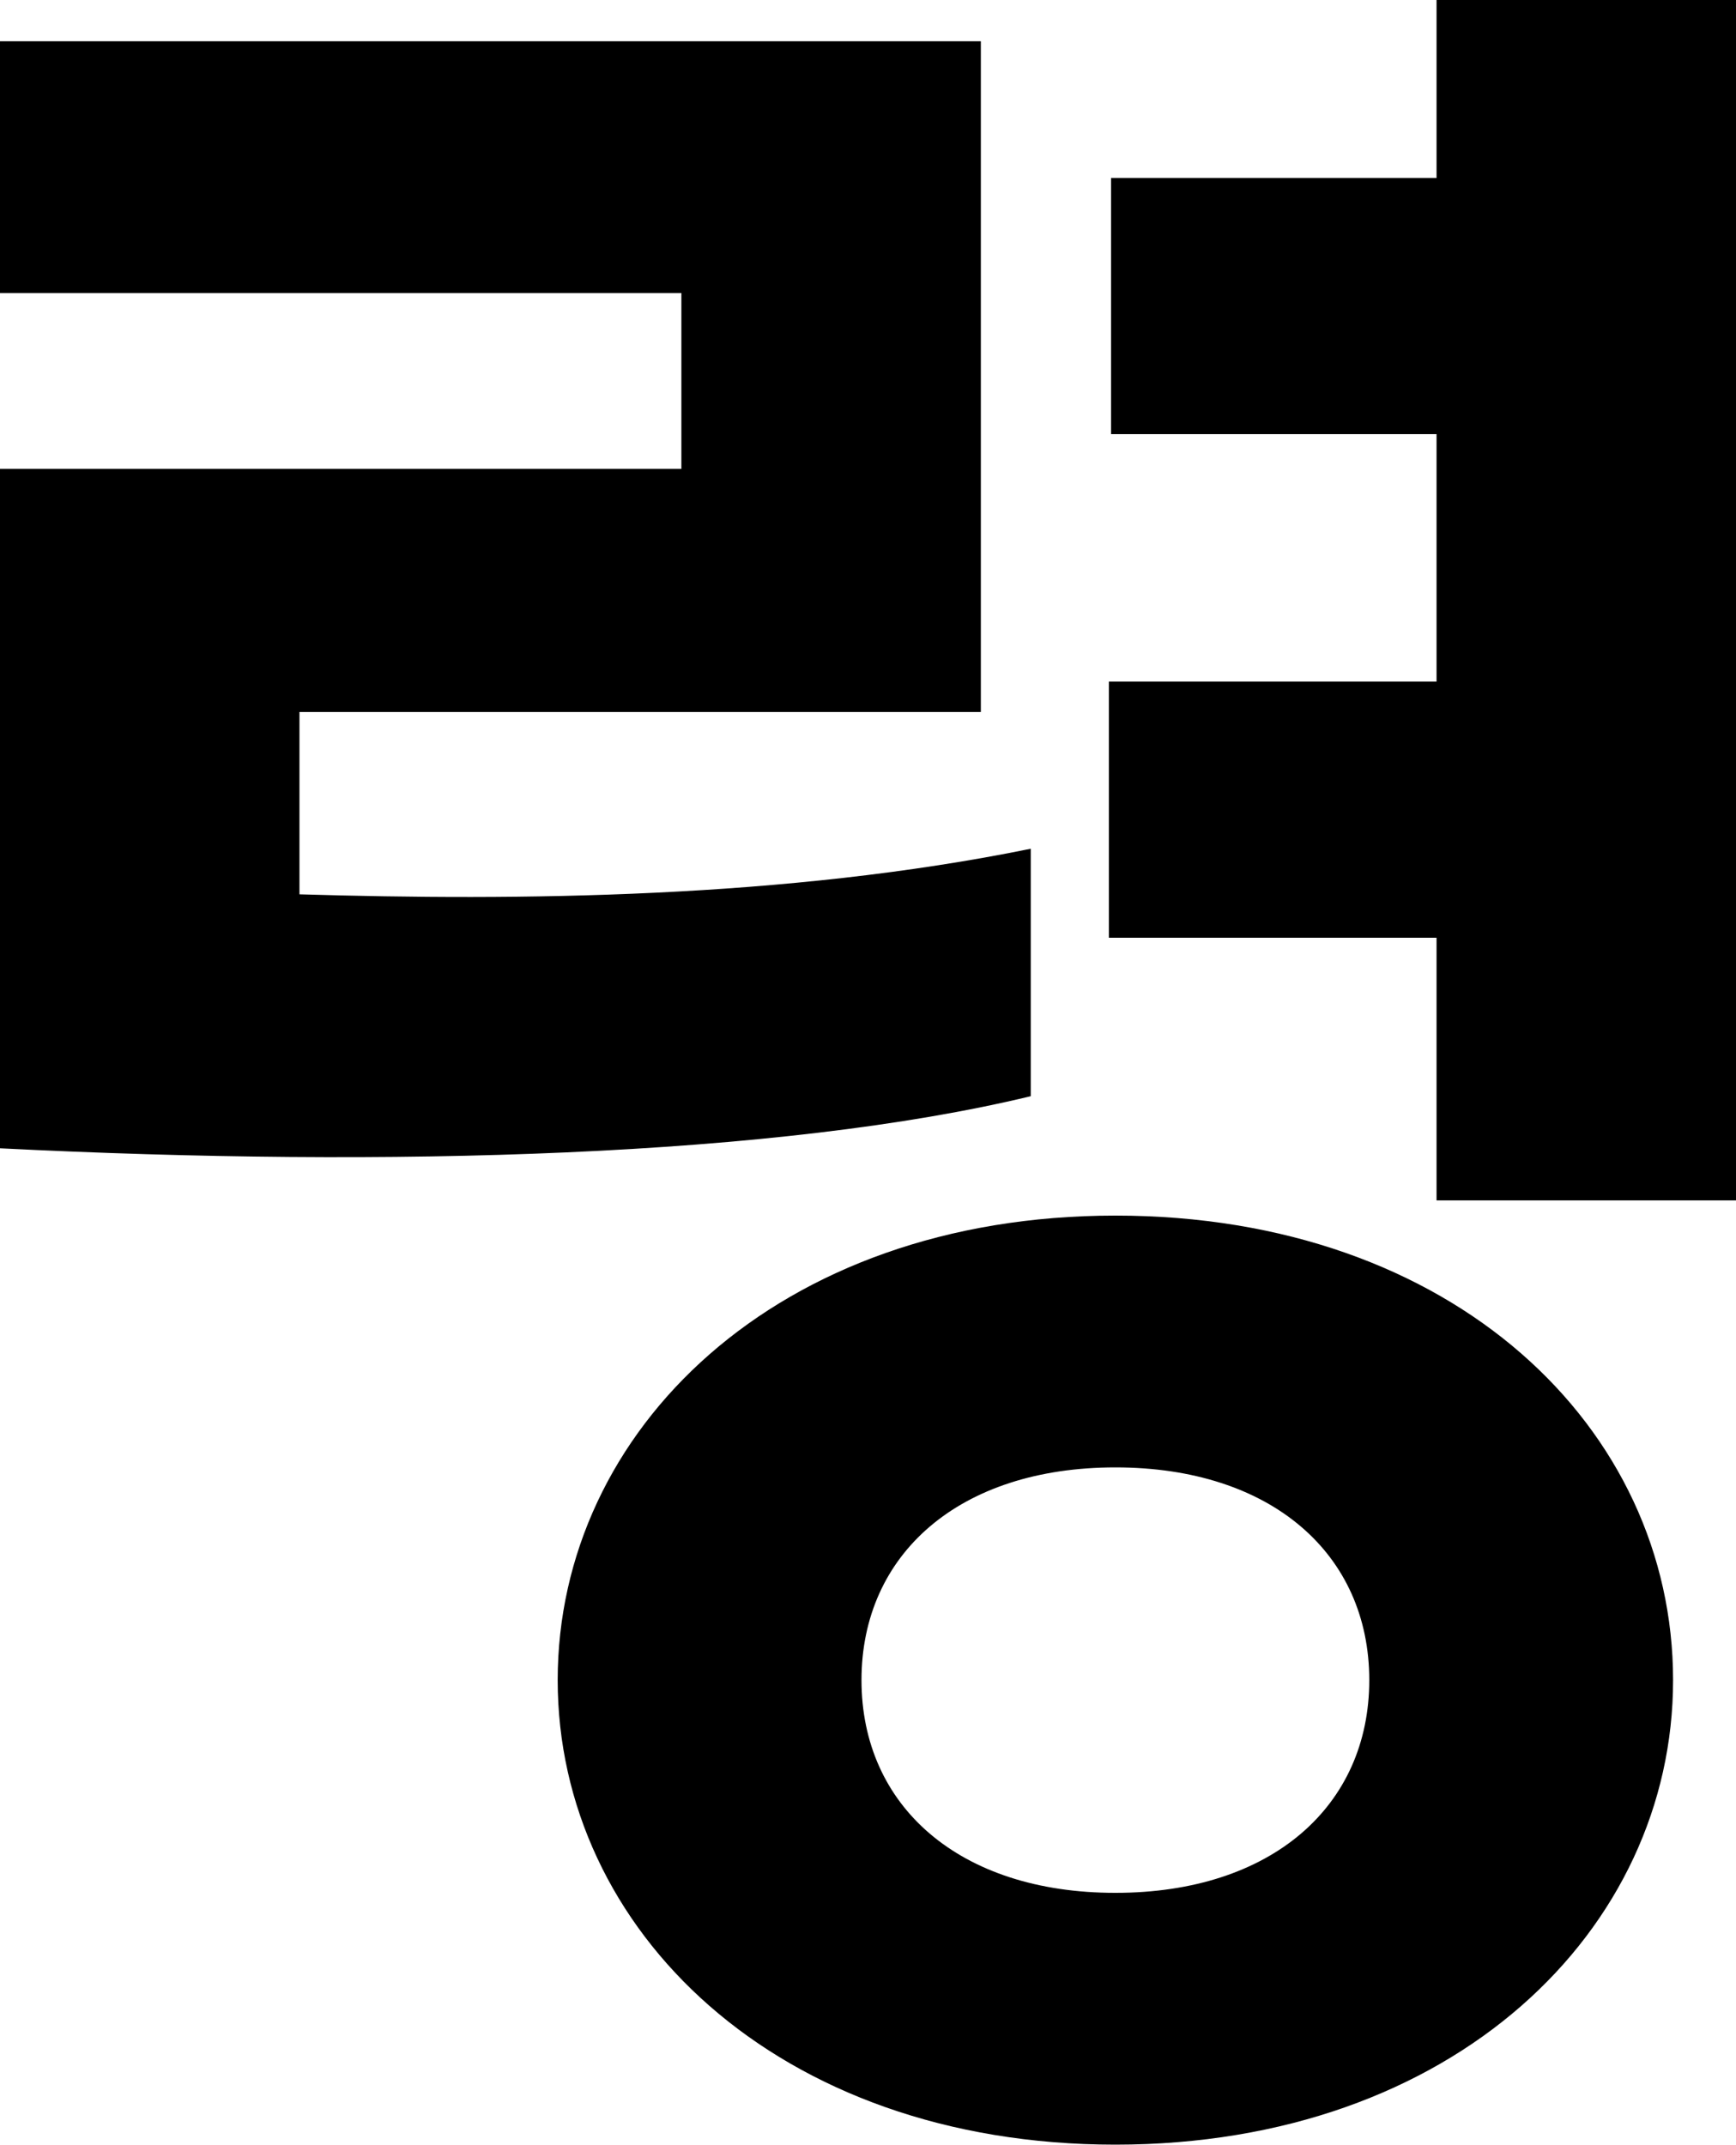 <?xml version="1.0" encoding="utf-8"?>
<svg xmlns="http://www.w3.org/2000/svg" fill="none" height="100%" overflow="visible" preserveAspectRatio="none" style="display: block;" viewBox="0 0 25.6 31.616" width="100%">
<path d="M25.6 0V17.696H21.184V13.824H16.352V10.048H21.184V6.4H16.384V2.624H21.184V0H25.6ZM0 16.928V6.912H10.048V4.32H0V0.608H14.464V10.496H4.416V13.184C7.648 13.28 11.584 13.248 15.2 12.512V16.16C11.488 17.056 5.728 17.216 0 16.928ZM16.448 31.616C11.456 31.616 8.224 28.448 8.224 24.768C8.224 21.088 11.456 17.92 16.448 17.92C21.44 17.92 24.672 21.056 24.672 24.768C24.672 28.448 21.44 31.616 16.448 31.616ZM16.448 27.904C18.752 27.904 20.192 26.624 20.192 24.768C20.192 22.912 18.752 21.632 16.448 21.632C14.144 21.632 12.704 22.912 12.704 24.768C12.704 26.624 14.144 27.904 16.448 27.904Z" fill="black" id="Vector"/>
</svg>